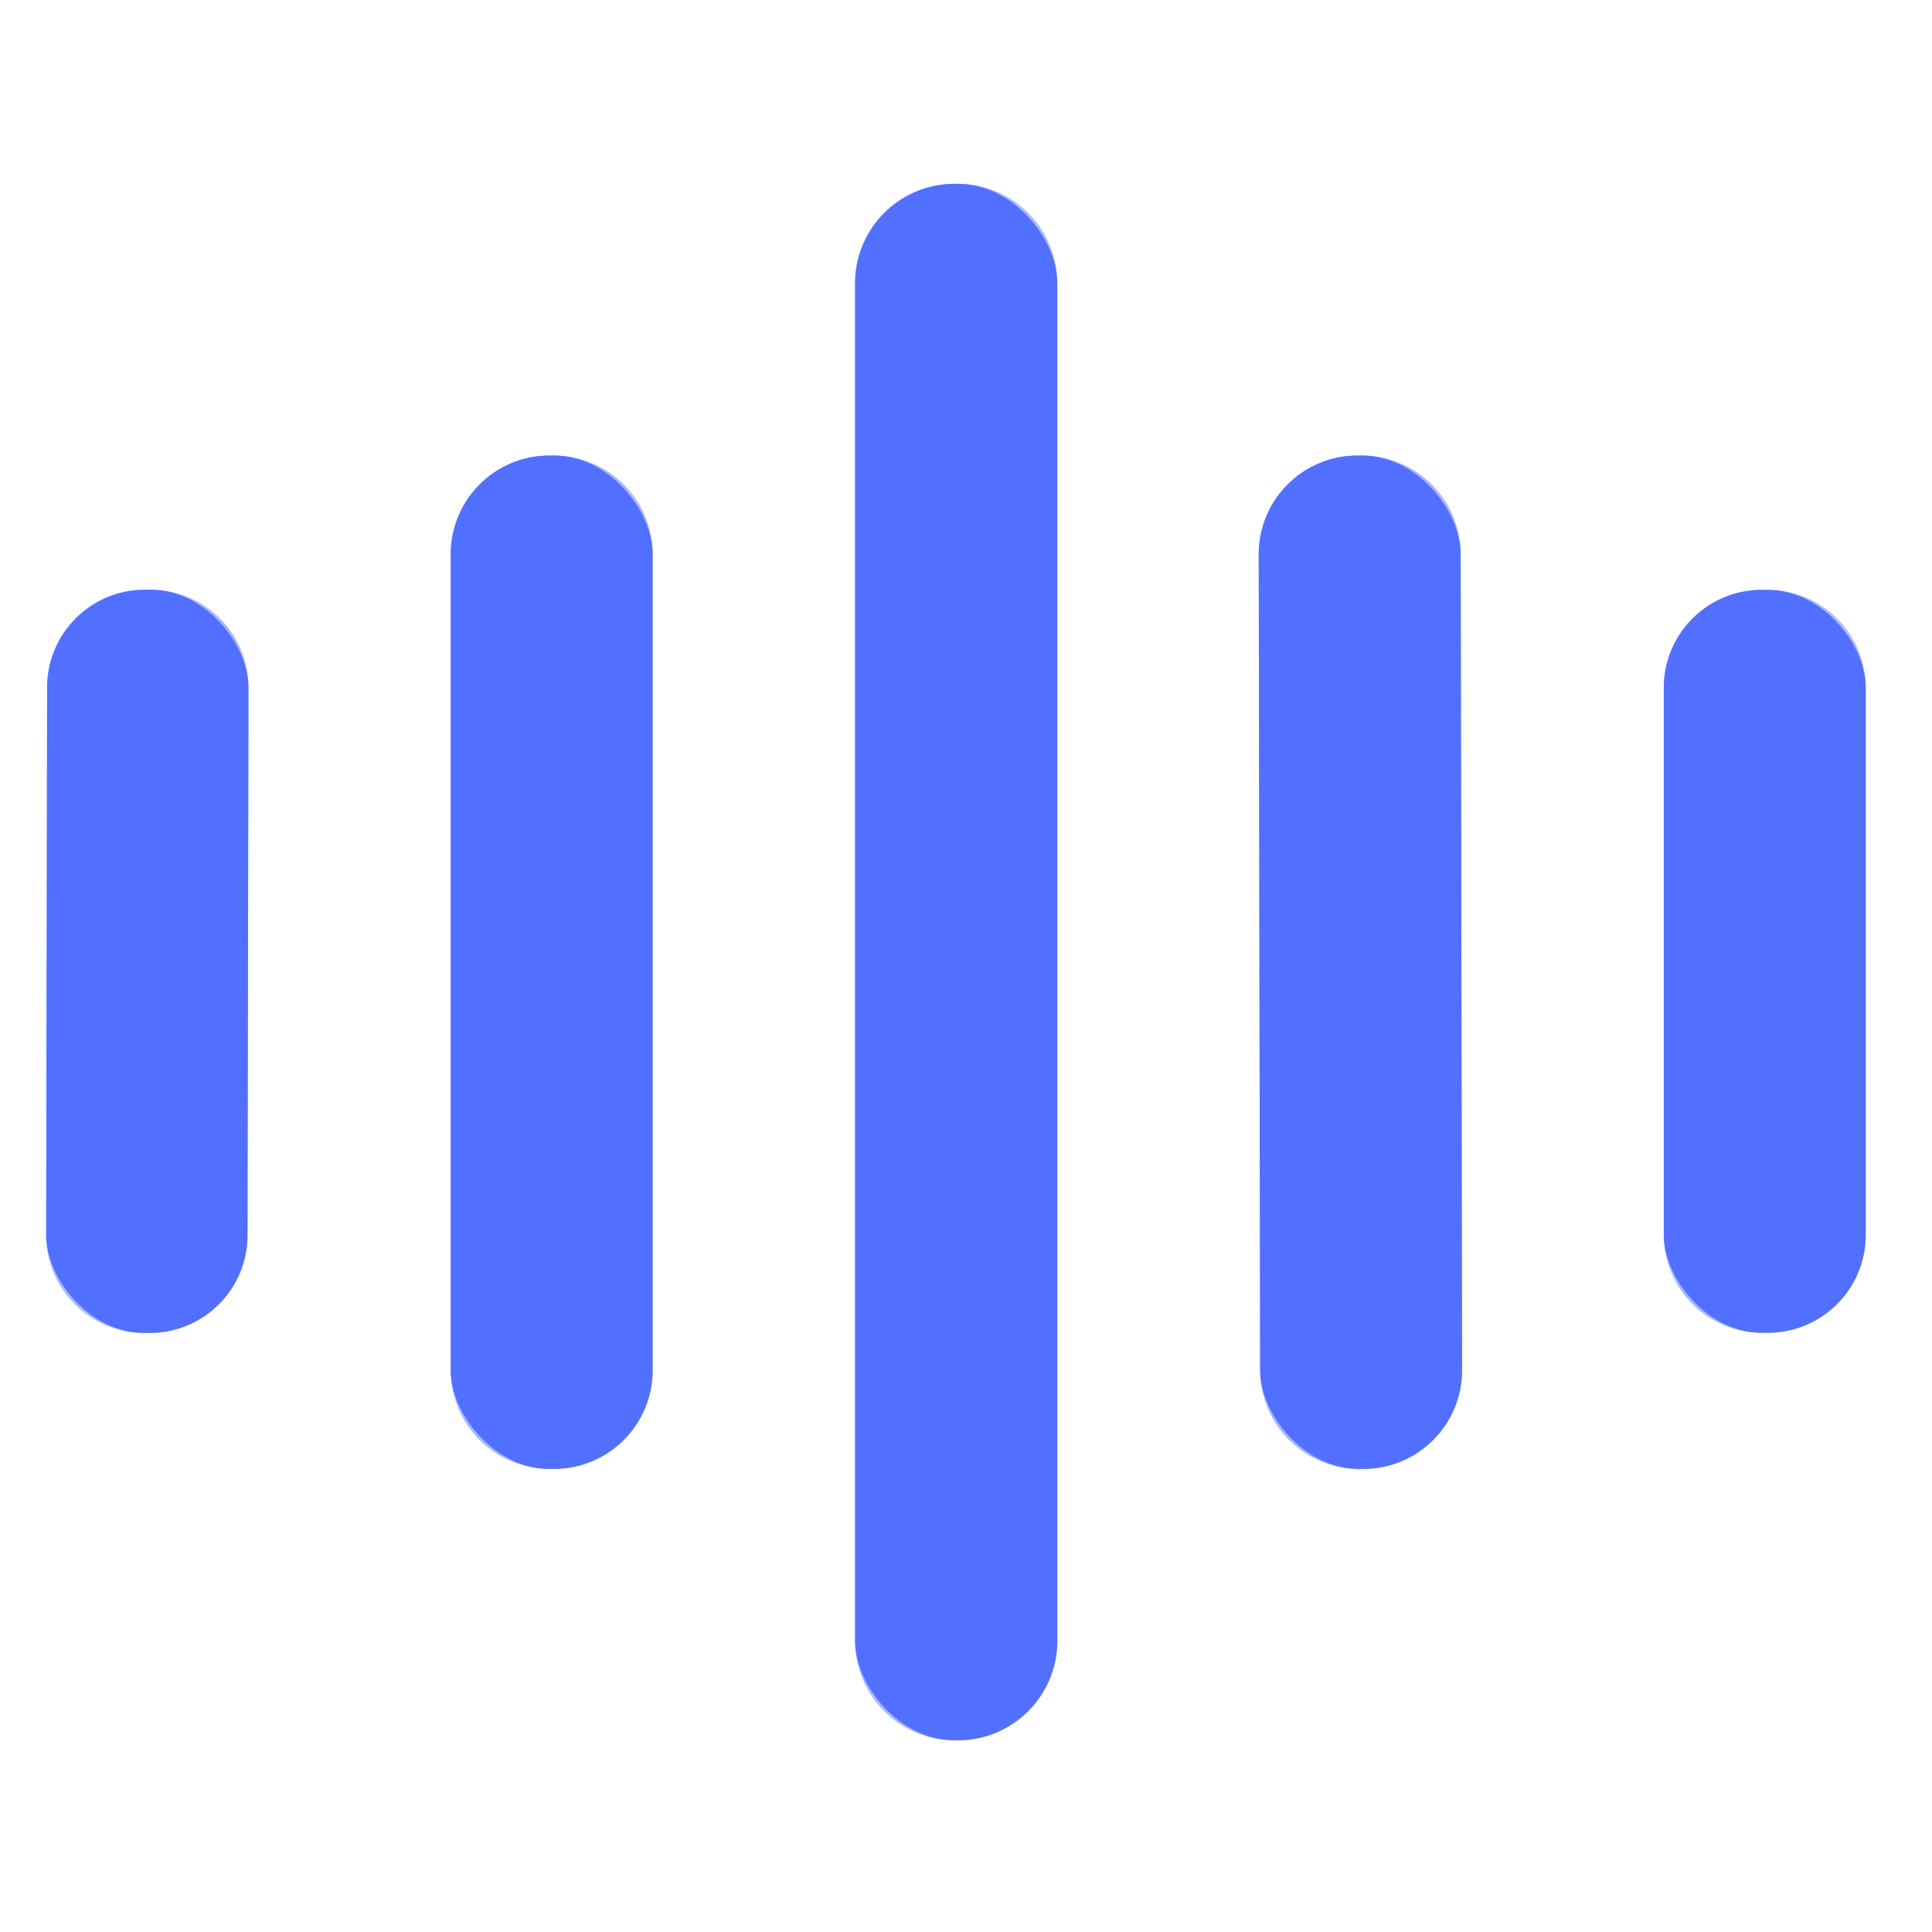 <?xml version="1.0" encoding="UTF-8" standalone="no"?>
<!DOCTYPE svg PUBLIC "-//W3C//DTD SVG 1.1//EN" "http://www.w3.org/Graphics/SVG/1.1/DTD/svg11.dtd">
<svg xmlns="http://www.w3.org/2000/svg" version="1.1" viewBox="0.00 0.00 128.00 128.00">
<rect x="0.00" y="0.00" width="128.00" height="128.00" fill="#333333" stroke="none"/>
<g stroke-width="2.00" fill="none" stroke-linecap="butt">
<path stroke="#a9b8ff" vector-effect="non-scaling-stroke" d="
  M 70.05 18.77
  A 6.59 6.59 0.0 0 0 63.46 12.18
  L 63.24 12.18
  A 6.59 6.59 0.0 0 0 56.65 18.77
  L 56.65 108.71
  A 6.59 6.59 0.0 0 0 63.24 115.30
  L 63.46 115.30
  A 6.59 6.59 0.0 0 0 70.05 108.71
  L 70.05 18.77"
/>
<path stroke="#a9b8ff" vector-effect="non-scaling-stroke" d="
  M 96.773 36.708
  A 6.54 6.54 0.0 0 0 90.221 30.18
  L 89.921 30.18
  A 6.54 6.54 0.0 0 0 83.393 36.732
  L 83.487 90.792
  A 6.54 6.54 0.0 0 0 90.039 97.32
  L 90.339 97.32
  A 6.54 6.54 0.0 0 0 96.867 90.768
  L 96.773 36.708"
/>
<path stroke="#a9b8ff" vector-effect="non-scaling-stroke" d="
  M 43.24 36.72
  A 6.54 6.54 0.0 0 0 36.70 30.18
  L 36.40 30.18
  A 6.54 6.54 0.0 0 0 29.86 36.72
  L 29.86 90.78
  A 6.54 6.54 0.0 0 0 36.40 97.32
  L 36.70 97.32
  A 6.54 6.54 0.0 0 0 43.24 90.78
  L 43.24 36.72"
/>
<path stroke="#a9b8ff" vector-effect="non-scaling-stroke" d="
  M 16.462 45.562
  A 6.48 6.48 0.0 0 0 9.993 39.07
  L 9.613 39.07
  A 6.48 6.48 0.0 0 0 3.122 45.538
  L 3.058 81.818
  A 6.48 6.48 0.0 0 0 9.527 88.31
  L 9.907 88.31
  A 6.48 6.48 0.0 0 0 16.398 81.842
  L 16.462 45.562"
/>
<path stroke="#a9b8ff" vector-effect="non-scaling-stroke" d="
  M 123.61 45.57
  A 6.49 6.49 0.0 0 0 117.12 39.08
  L 116.72 39.08
  A 6.49 6.49 0.0 0 0 110.23 45.57
  L 110.23 81.81
  A 6.49 6.49 0.0 0 0 116.72 88.30
  L 117.12 88.30
  A 6.49 6.49 0.0 0 0 123.61 81.81
  L 123.61 45.57"
/>
</g>
<path fill="#ffffff" d="
  M 128.00 0.00
  L 128.00 128.00
  L 0.00 128.00
  L 0.00 0.00
  L 128.00 0.00
  Z
  M 70.05 18.77
  A 6.59 6.59 0.0 0 0 63.46 12.18
  L 63.24 12.18
  A 6.59 6.59 0.0 0 0 56.65 18.77
  L 56.65 108.71
  A 6.59 6.59 0.0 0 0 63.24 115.30
  L 63.46 115.30
  A 6.59 6.59 0.0 0 0 70.05 108.71
  L 70.05 18.77
  Z
  M 96.773 36.708
  A 6.54 6.54 0.0 0 0 90.221 30.18
  L 89.921 30.18
  A 6.54 6.54 0.0 0 0 83.393 36.732
  L 83.487 90.792
  A 6.54 6.54 0.0 0 0 90.039 97.32
  L 90.339 97.32
  A 6.54 6.54 0.0 0 0 96.867 90.768
  L 96.773 36.708
  Z
  M 43.24 36.72
  A 6.54 6.54 0.0 0 0 36.70 30.18
  L 36.40 30.18
  A 6.54 6.54 0.0 0 0 29.86 36.72
  L 29.86 90.78
  A 6.54 6.54 0.0 0 0 36.40 97.32
  L 36.70 97.32
  A 6.54 6.54 0.0 0 0 43.24 90.78
  L 43.24 36.72
  Z
  M 16.462 45.562
  A 6.48 6.48 0.0 0 0 9.993 39.07
  L 9.613 39.07
  A 6.48 6.48 0.0 0 0 3.122 45.538
  L 3.058 81.818
  A 6.48 6.48 0.0 0 0 9.527 88.31
  L 9.907 88.31
  A 6.48 6.48 0.0 0 0 16.398 81.842
  L 16.462 45.562
  Z
  M 123.61 45.57
  A 6.49 6.49 0.0 0 0 117.12 39.08
  L 116.72 39.08
  A 6.49 6.49 0.0 0 0 110.23 45.57
  L 110.23 81.81
  A 6.49 6.49 0.0 0 0 116.72 88.30
  L 117.12 88.30
  A 6.49 6.49 0.0 0 0 123.61 81.81
  L 123.61 45.57
  Z"
/>
<rect fill="#5270ff" x="56.65" y="12.18" width="13.40" height="103.12" rx="6.59"/>
<rect fill="#5270ff" x="-6.69" y="-33.57" transform="translate(90.13,63.75) rotate(-0.1)" width="13.38" height="67.14" rx="6.54"/>
<rect fill="#5270ff" x="29.86" y="30.18" width="13.38" height="67.14" rx="6.54"/>
<rect fill="#5270ff" x="-6.67" y="-24.62" transform="translate(9.76,63.69) rotate(0.1)" width="13.34" height="49.24" rx="6.48"/>
<rect fill="#5270ff" x="110.23" y="39.08" width="13.38" height="49.22" rx="6.49"/>
</svg>
